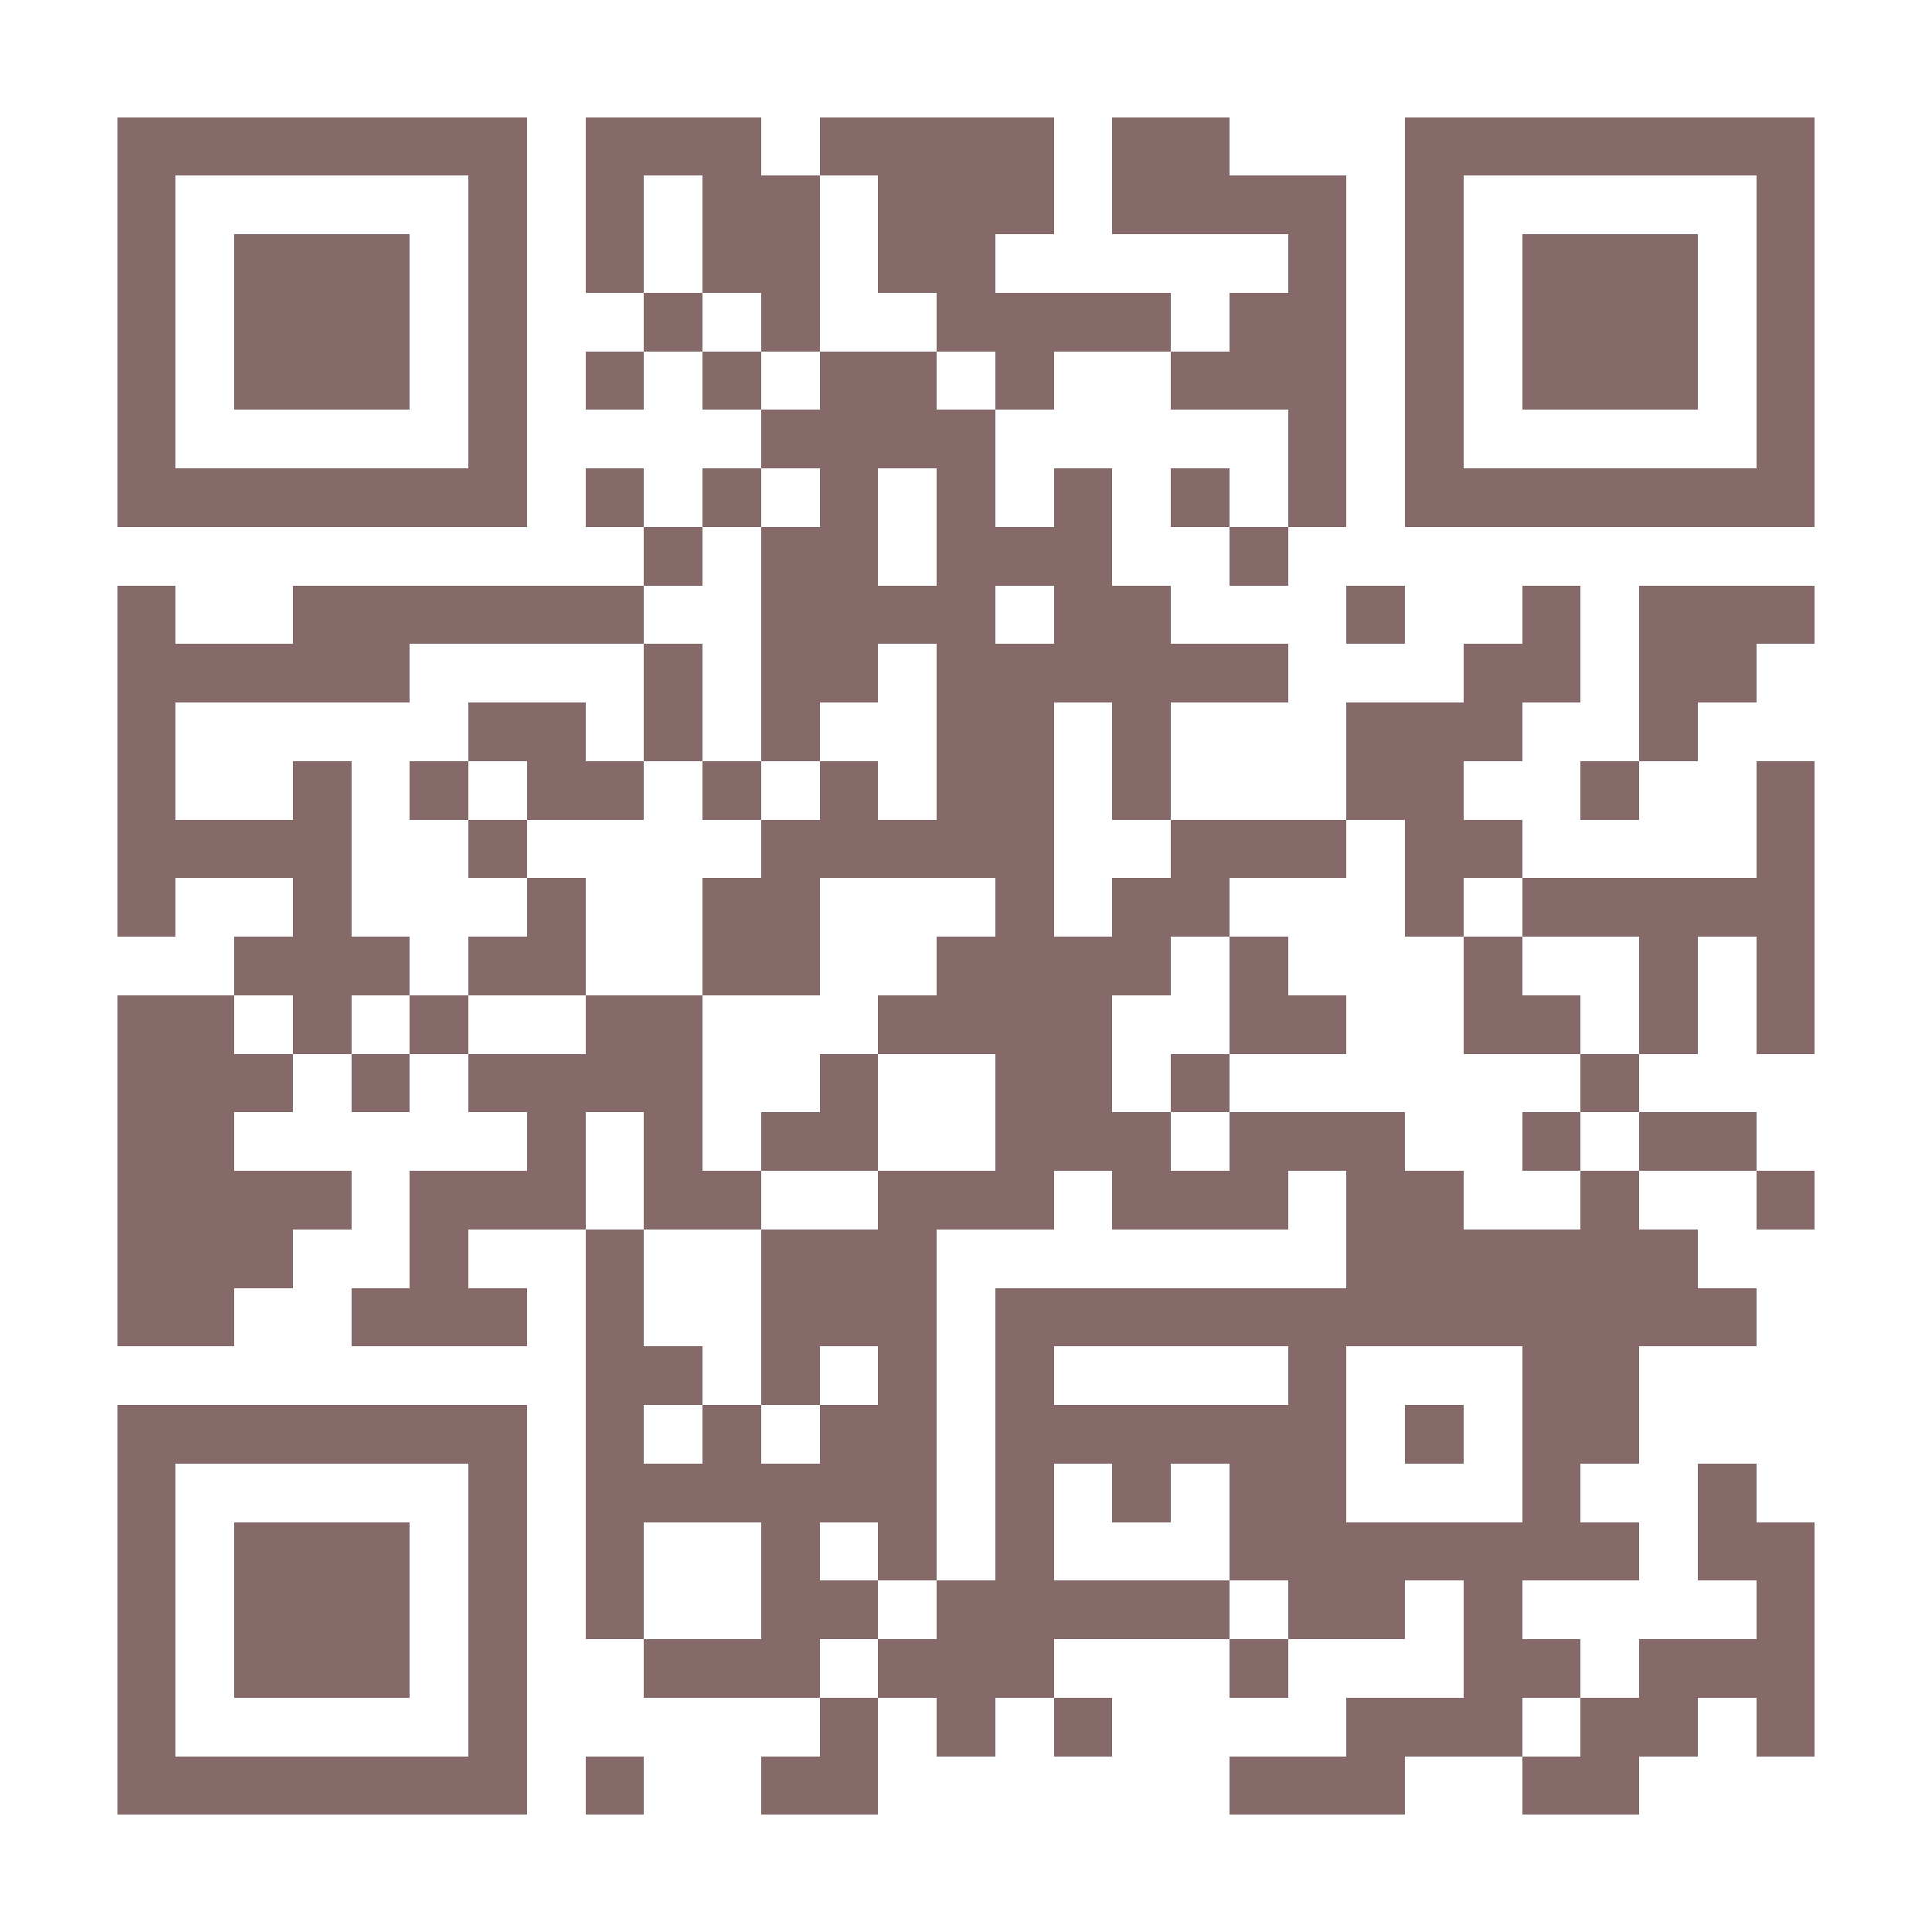 <?xml version="1.0" encoding="UTF-8"?>
<!DOCTYPE svg PUBLIC '-//W3C//DTD SVG 1.0//EN'
          'http://www.w3.org/TR/2001/REC-SVG-20010904/DTD/svg10.dtd'>
<svg fill="#fff" height="33" shape-rendering="crispEdges" style="fill: #fff;" viewBox="0 0 33 33" width="33" xmlns="http://www.w3.org/2000/svg" xmlns:xlink="http://www.w3.org/1999/xlink"
><path d="M0 0h33v33H0z"
  /><path d="M2 2.5h7m1 0h3m1 0h4m1 0h2m3 0h7M2 3.5h1m5 0h1m1 0h1m1 0h2m1 0h3m1 0h4m1 0h1m5 0h1M2 4.5h1m1 0h3m1 0h1m1 0h1m1 0h2m1 0h2m5 0h1m1 0h1m1 0h3m1 0h1M2 5.5h1m1 0h3m1 0h1m2 0h1m1 0h1m2 0h4m1 0h2m1 0h1m1 0h3m1 0h1M2 6.5h1m1 0h3m1 0h1m1 0h1m1 0h1m1 0h2m1 0h1m2 0h3m1 0h1m1 0h3m1 0h1M2 7.5h1m5 0h1m4 0h4m5 0h1m1 0h1m5 0h1M2 8.5h7m1 0h1m1 0h1m1 0h1m1 0h1m1 0h1m1 0h1m1 0h1m1 0h7M11 9.5h1m1 0h2m1 0h3m2 0h1M2 10.5h1m2 0h6m2 0h4m1 0h2m3 0h1m2 0h1m1 0h3M2 11.5h5m4 0h1m1 0h2m1 0h6m3 0h2m1 0h2M2 12.5h1m5 0h2m1 0h1m1 0h1m2 0h2m1 0h1m3 0h3m2 0h1M2 13.5h1m2 0h1m1 0h1m1 0h2m1 0h1m1 0h1m1 0h2m1 0h1m3 0h2m2 0h1m2 0h1M2 14.5h4m2 0h1m4 0h5m2 0h3m1 0h2m4 0h1M2 15.5h1m2 0h1m3 0h1m2 0h2m3 0h1m1 0h2m3 0h1m1 0h5M4 16.5h3m1 0h2m2 0h2m2 0h4m1 0h1m3 0h1m2 0h1m1 0h1M2 17.5h2m1 0h1m1 0h1m2 0h2m3 0h4m2 0h2m2 0h2m1 0h1m1 0h1M2 18.5h3m1 0h1m1 0h4m2 0h1m2 0h2m1 0h1m6 0h1M2 19.5h2m5 0h1m1 0h1m1 0h2m2 0h3m1 0h3m2 0h1m1 0h2M2 20.5h4m1 0h3m1 0h2m2 0h3m1 0h3m1 0h2m2 0h1m2 0h1M2 21.5h3m2 0h1m2 0h1m2 0h3m7 0h6M2 22.5h2m2 0h3m1 0h1m2 0h3m1 0h13M10 23.5h2m1 0h1m1 0h1m1 0h1m4 0h1m3 0h2M2 24.5h7m1 0h1m1 0h1m1 0h2m1 0h6m1 0h1m1 0h2M2 25.5h1m5 0h1m1 0h6m1 0h1m1 0h1m1 0h2m3 0h1m2 0h1M2 26.5h1m1 0h3m1 0h1m1 0h1m2 0h1m1 0h1m1 0h1m3 0h7m1 0h2M2 27.5h1m1 0h3m1 0h1m1 0h1m2 0h2m1 0h5m1 0h2m1 0h1m4 0h1M2 28.5h1m1 0h3m1 0h1m2 0h3m1 0h3m3 0h1m3 0h2m1 0h3M2 29.5h1m5 0h1m5 0h1m1 0h1m1 0h1m4 0h3m1 0h2m1 0h1M2 30.5h7m1 0h1m2 0h2m6 0h3m2 0h2" stroke="#866969"
/></svg
>
